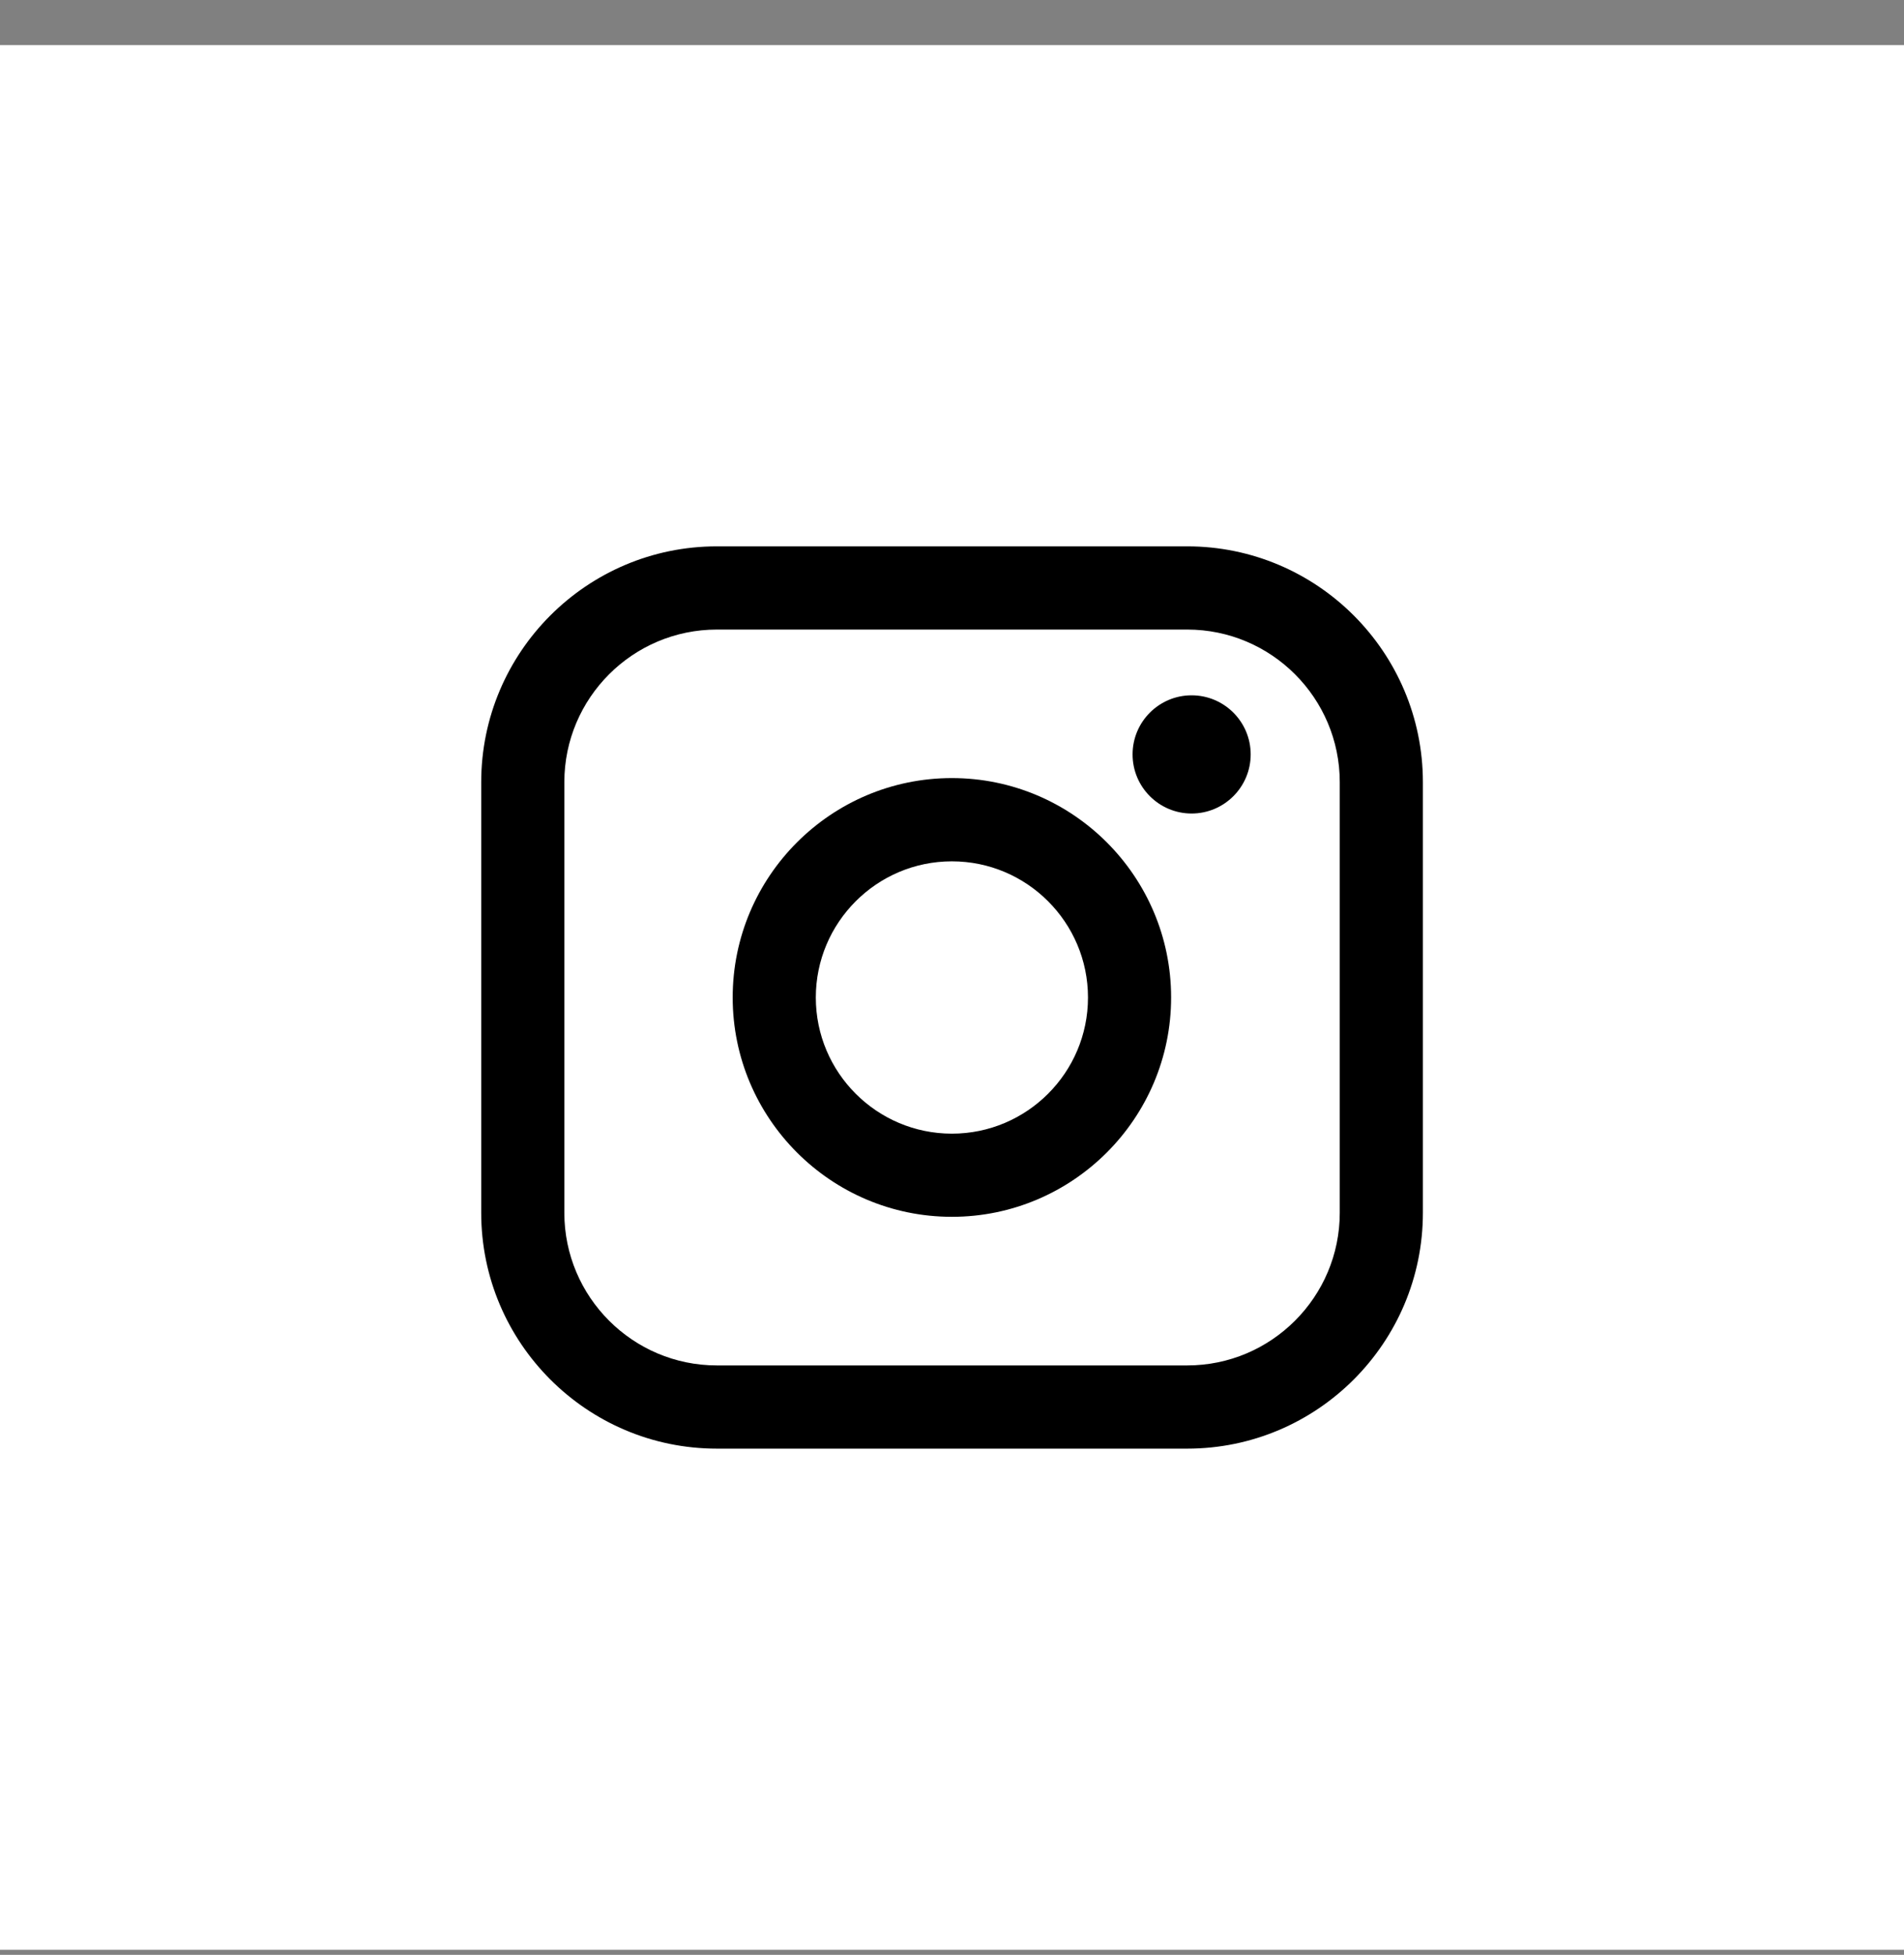 <svg width="38" height="39" viewBox="0 0 38 39" fill="none" xmlns="http://www.w3.org/2000/svg">
<rect x="0" y="0" width="38" height="39" fill="#808080" stroke="none"/>
<rect width="38" height="38" transform="translate(0 0.9)" fill="white"/>
<path d="M23.695 10.9H14.307C11.713 10.9 9.604 13.011 9.604 15.605V24.196C9.604 26.79 11.713 28.901 14.307 28.901H23.695C26.288 28.901 28.398 26.79 28.398 24.196V15.605C28.398 13.011 26.288 10.9 23.695 10.9ZM11.263 15.605C11.263 13.926 12.629 12.56 14.307 12.56H23.695C25.373 12.56 26.739 13.926 26.739 15.605V24.196C26.739 25.875 25.373 27.241 23.695 27.241H14.307C12.629 27.241 11.263 25.875 11.263 24.196V15.605Z" fill="black"/>
<path d="M18.998 24.276C21.41 24.276 23.373 22.313 23.373 19.9C23.373 17.486 21.411 15.523 18.998 15.523C16.585 15.523 14.623 17.486 14.623 19.9C14.623 22.313 16.585 24.276 18.998 24.276ZM18.998 17.184C20.496 17.184 21.714 18.403 21.714 19.901C21.714 21.399 20.496 22.617 18.998 22.617C17.5 22.617 16.282 21.399 16.282 19.901C16.282 18.403 17.5 17.184 18.998 17.184Z" fill="black"/>
<path d="M23.782 16.23C24.432 16.23 24.961 15.702 24.961 15.051C24.961 14.4 24.433 13.872 23.782 13.872C23.132 13.872 22.604 14.4 22.604 15.051C22.604 15.702 23.132 16.23 23.782 16.23Z" fill="black"/>
</svg>
